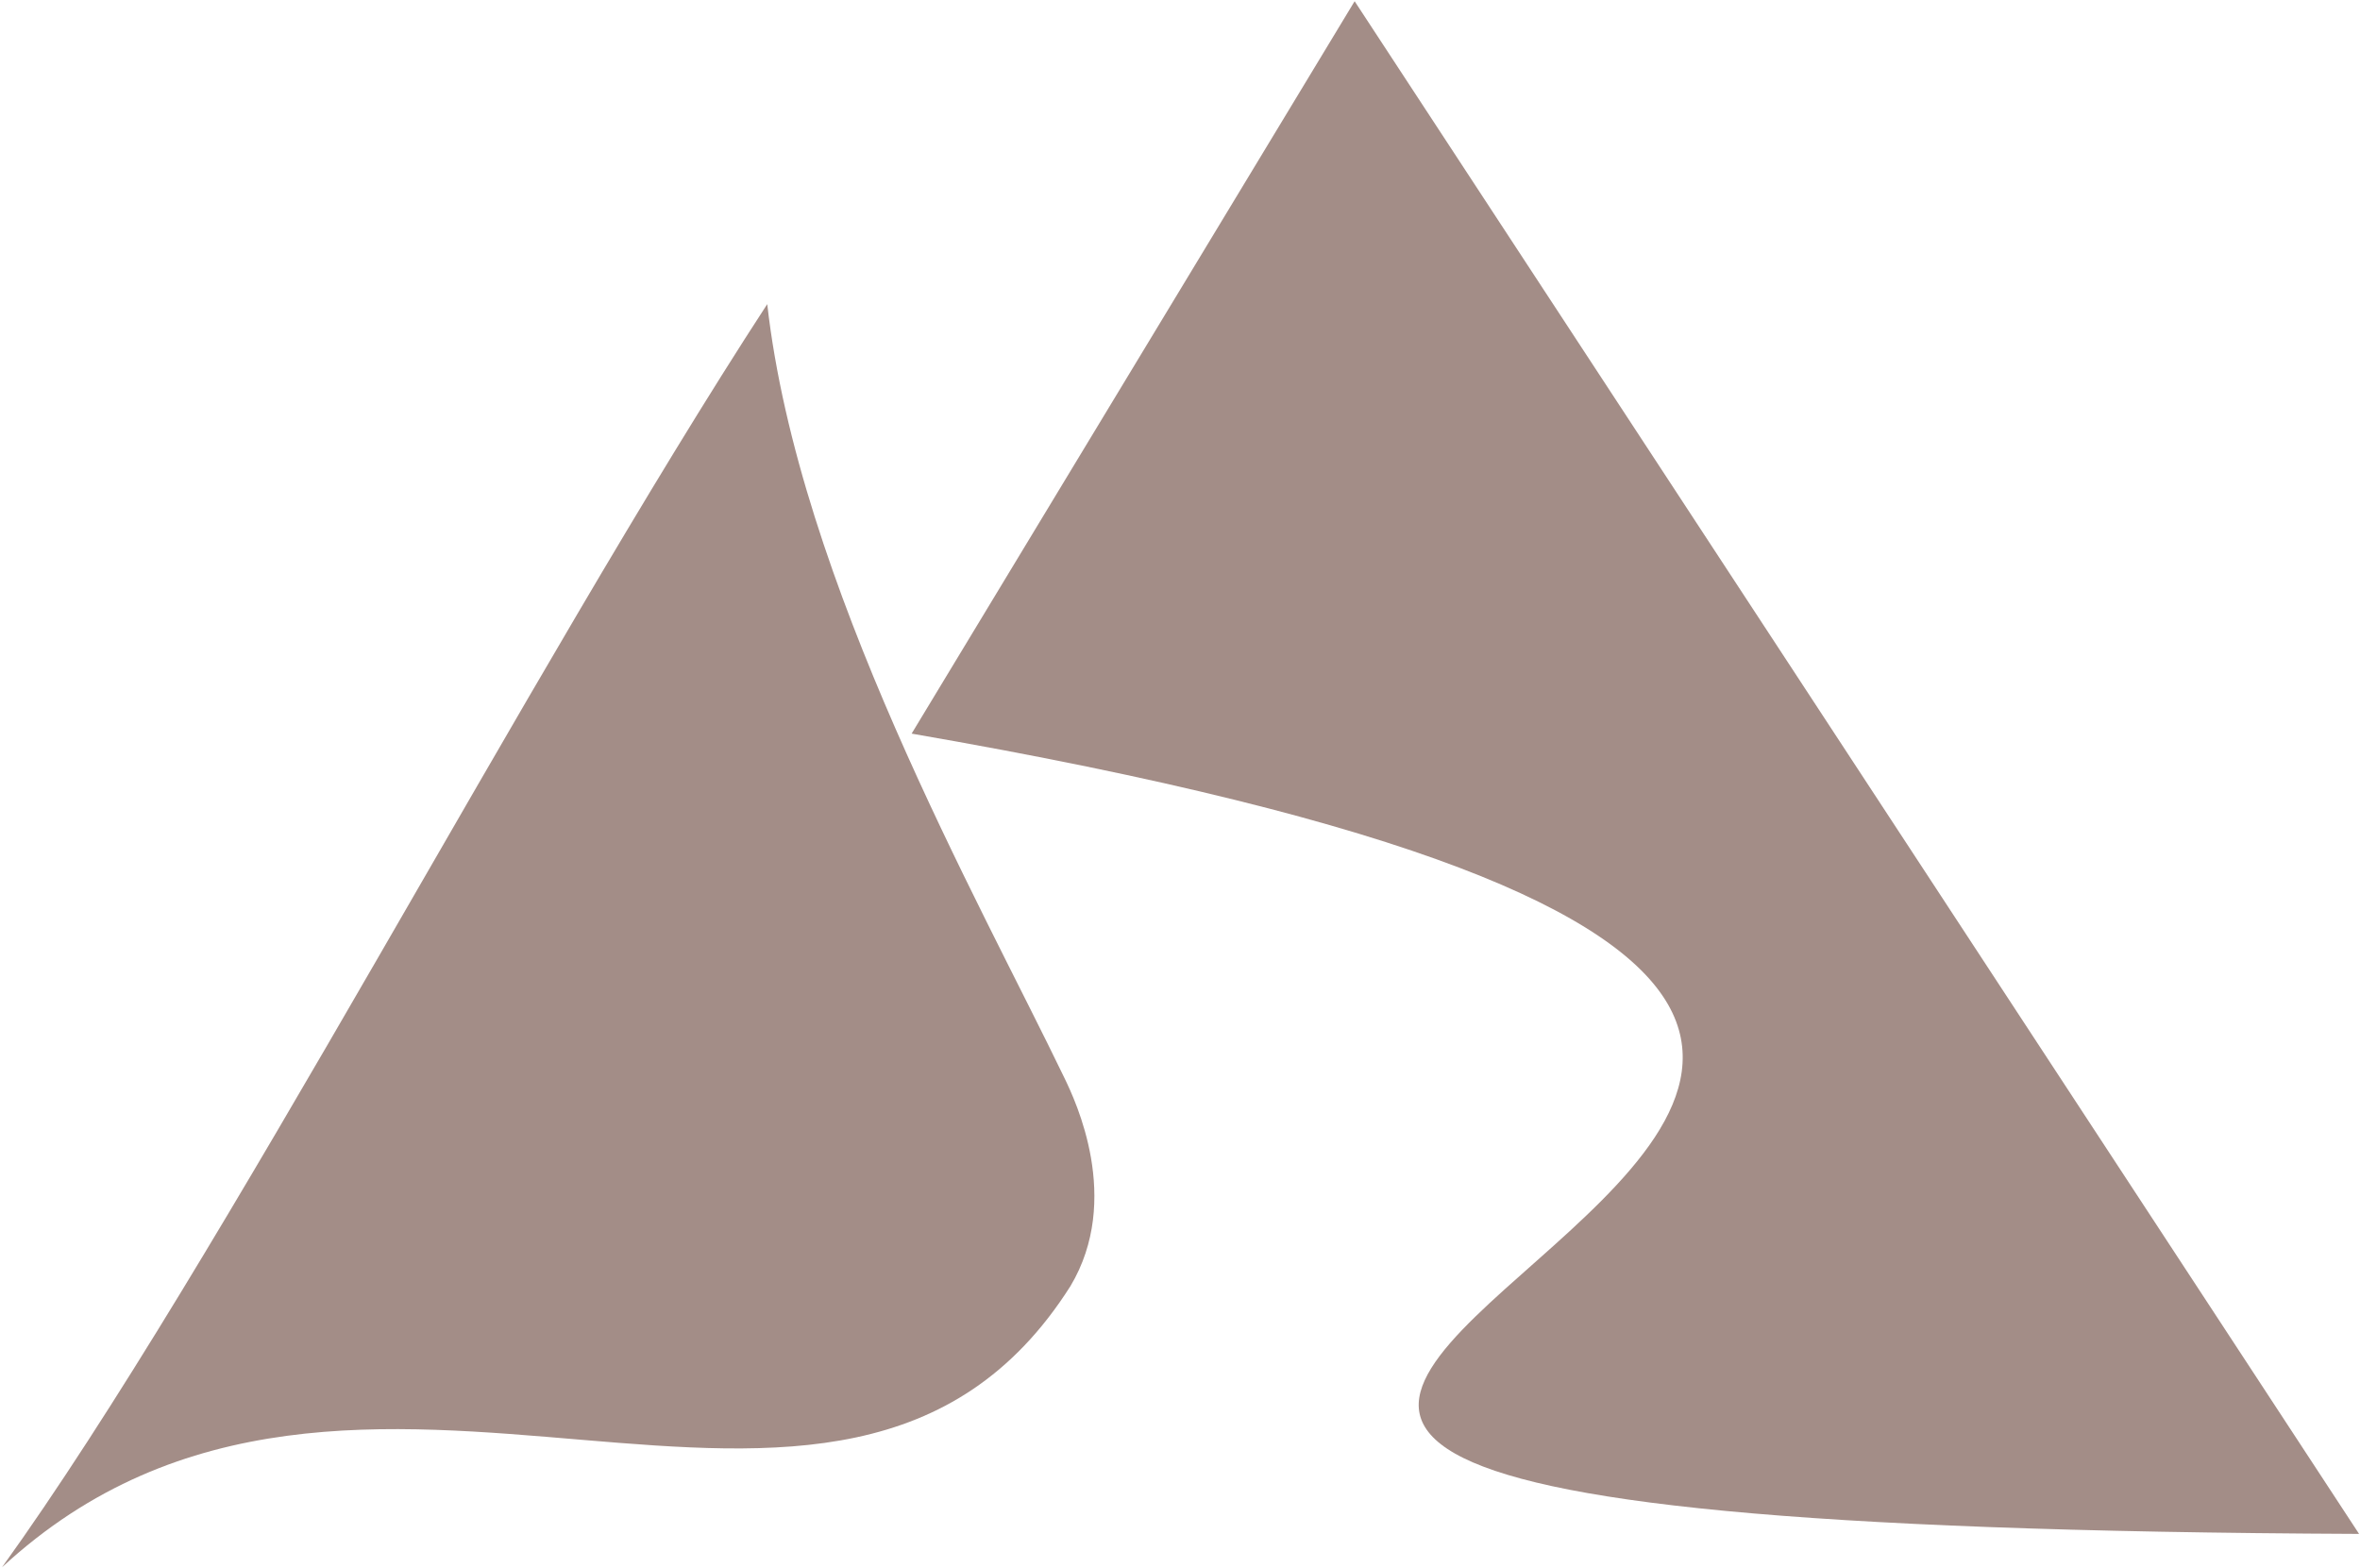<?xml version="1.0" encoding="UTF-8" standalone="no"?>
<!DOCTYPE svg PUBLIC "-//W3C//DTD SVG 1.1//EN" "http://www.w3.org/Graphics/SVG/1.1/DTD/svg11.dtd">
<svg width="614px" height="408px" version="1.1" xmlns="http://www.w3.org/2000/svg" xmlns:xlink="http://www.w3.org/1999/xlink" xml:space="preserve" xmlns:serif="http://www.serif.com/" style="fill-rule:evenodd;clip-rule:evenodd;stroke-linejoin:round;stroke-miterlimit:2;">
    <g transform="matrix(1,0,0,1,-6780,-5428)">
        <g transform="matrix(9.892,0,0,2.576,-509.131,2933.71)">
            <g transform="matrix(0.109,0.907,0.236,-0.417,731.365,1040.44)">
                <path d="M87.262,-16.747C68.554,16.326 27.235,69.572 3.584,107.182C30.424,98.283 67.183,101.336 87.262,101.674C89.761,101.716 100.805,101.852 106.594,93.395C130.27,56.728 72.109,29.919 87.262,-16.747" style="fill:rgb(163,141,135);"/>
            </g>
            <g transform="matrix(0.26,3.97672e-34,-2.12086e-31,0.999,760.848,1049.23)">
                <path d="M0,-6.864L44.814,-80.907L146.421,74.043C-84.097,73.022 203.951,28.368 0,-6.864" style="fill:rgb(163,141,135);"/>
            </g>
        </g>
    </g>
</svg>
